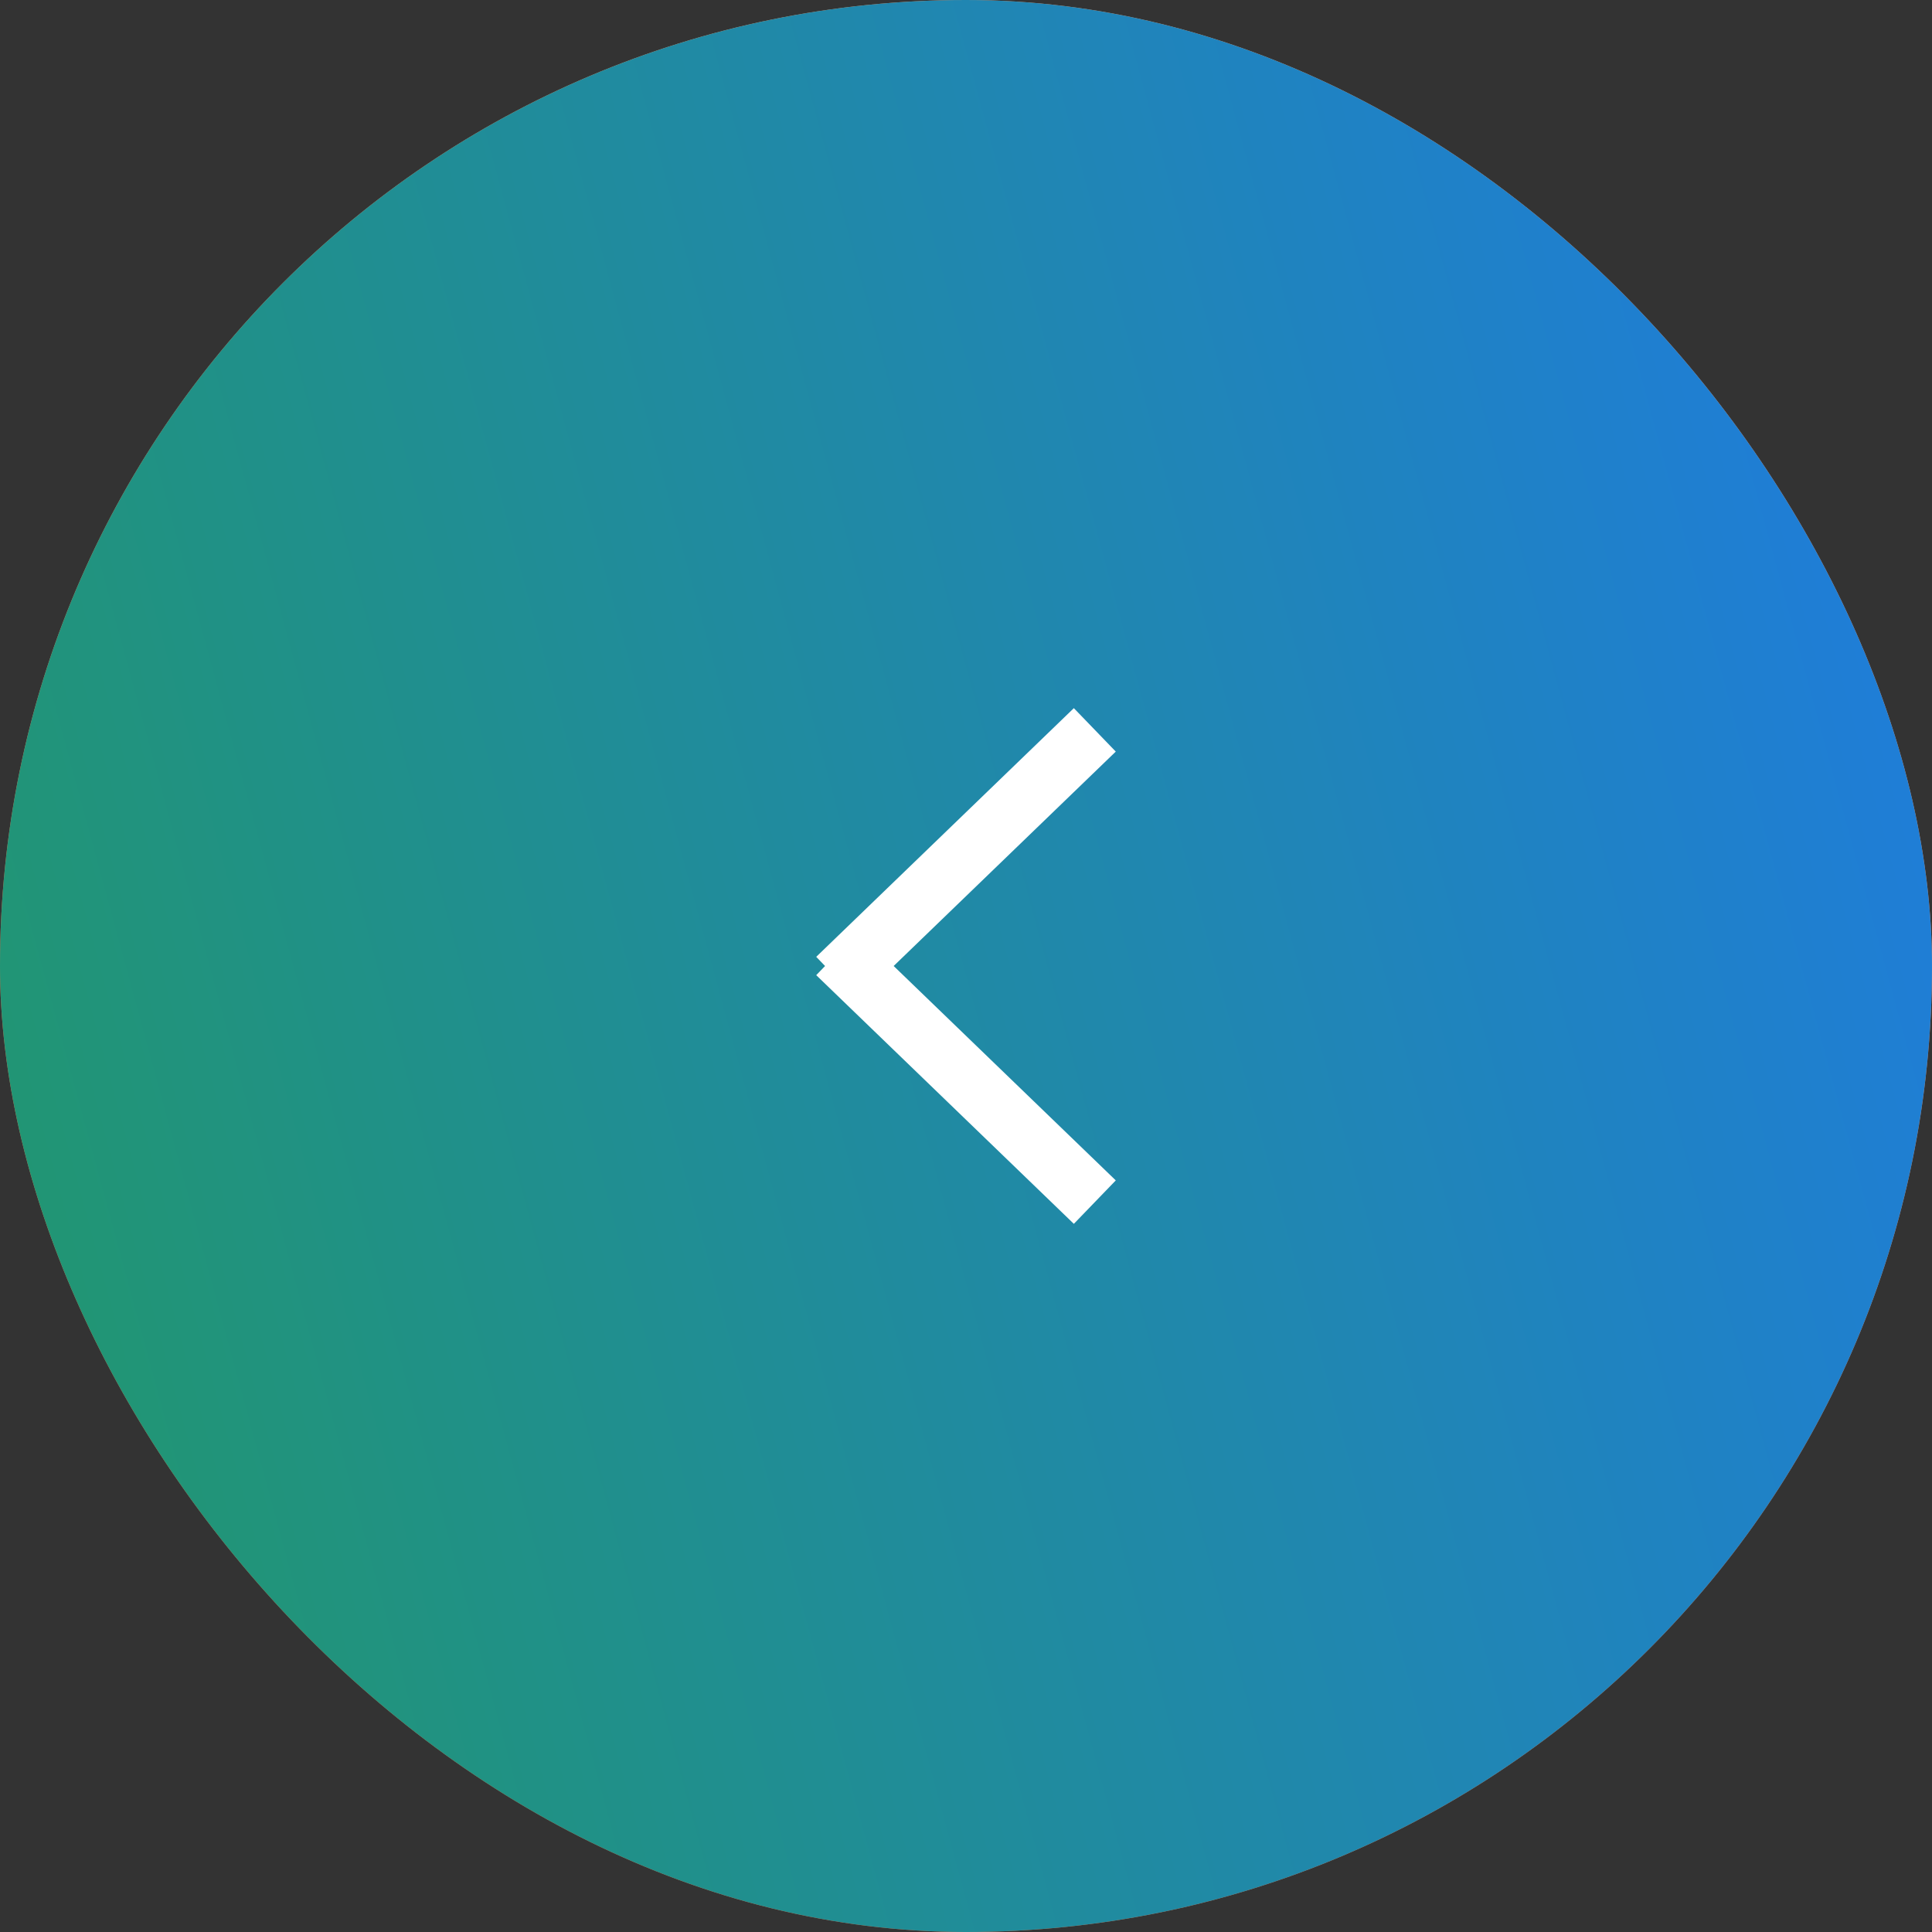 <svg width="64" height="64" viewBox="0 0 64 64" fill="none" xmlns="http://www.w3.org/2000/svg">
<rect x="0" y="0" width="64" height="64" fill="#333333" stroke="none"/>
<rect x="64" y="64" width="64" height="64" rx="32" transform="rotate(-180 64 64)" fill="url(#paint0_linear_389_1289)"/>
<rect x="64" y="64" width="64" height="64" rx="32" transform="rotate(-180 64 64)" fill="url(#paint1_linear_389_1289)"/>
<path d="M36.267 39.822L27.733 31.584M27.733 32.416L36.267 24.178" stroke="white" stroke-width="2"/>
<defs>
<linearGradient id="paint0_linear_389_1289" x1="71.8" y1="114.56" x2="96.864" y2="54.655" gradientUnits="userSpaceOnUse">
<stop stop-color="#FA9862"/>
<stop offset="0.995" stop-color="#E9643A"/>
</linearGradient>
<linearGradient id="paint1_linear_389_1289" x1="130.406" y1="64" x2="58.032" y2="83.679" gradientUnits="userSpaceOnUse">
<stop stop-color="#0650C0"/>
<stop offset="0" stop-color="#219965"/>
<stop offset="1" stop-color="#1F7DD9"/>
</linearGradient>
</defs>
</svg>

